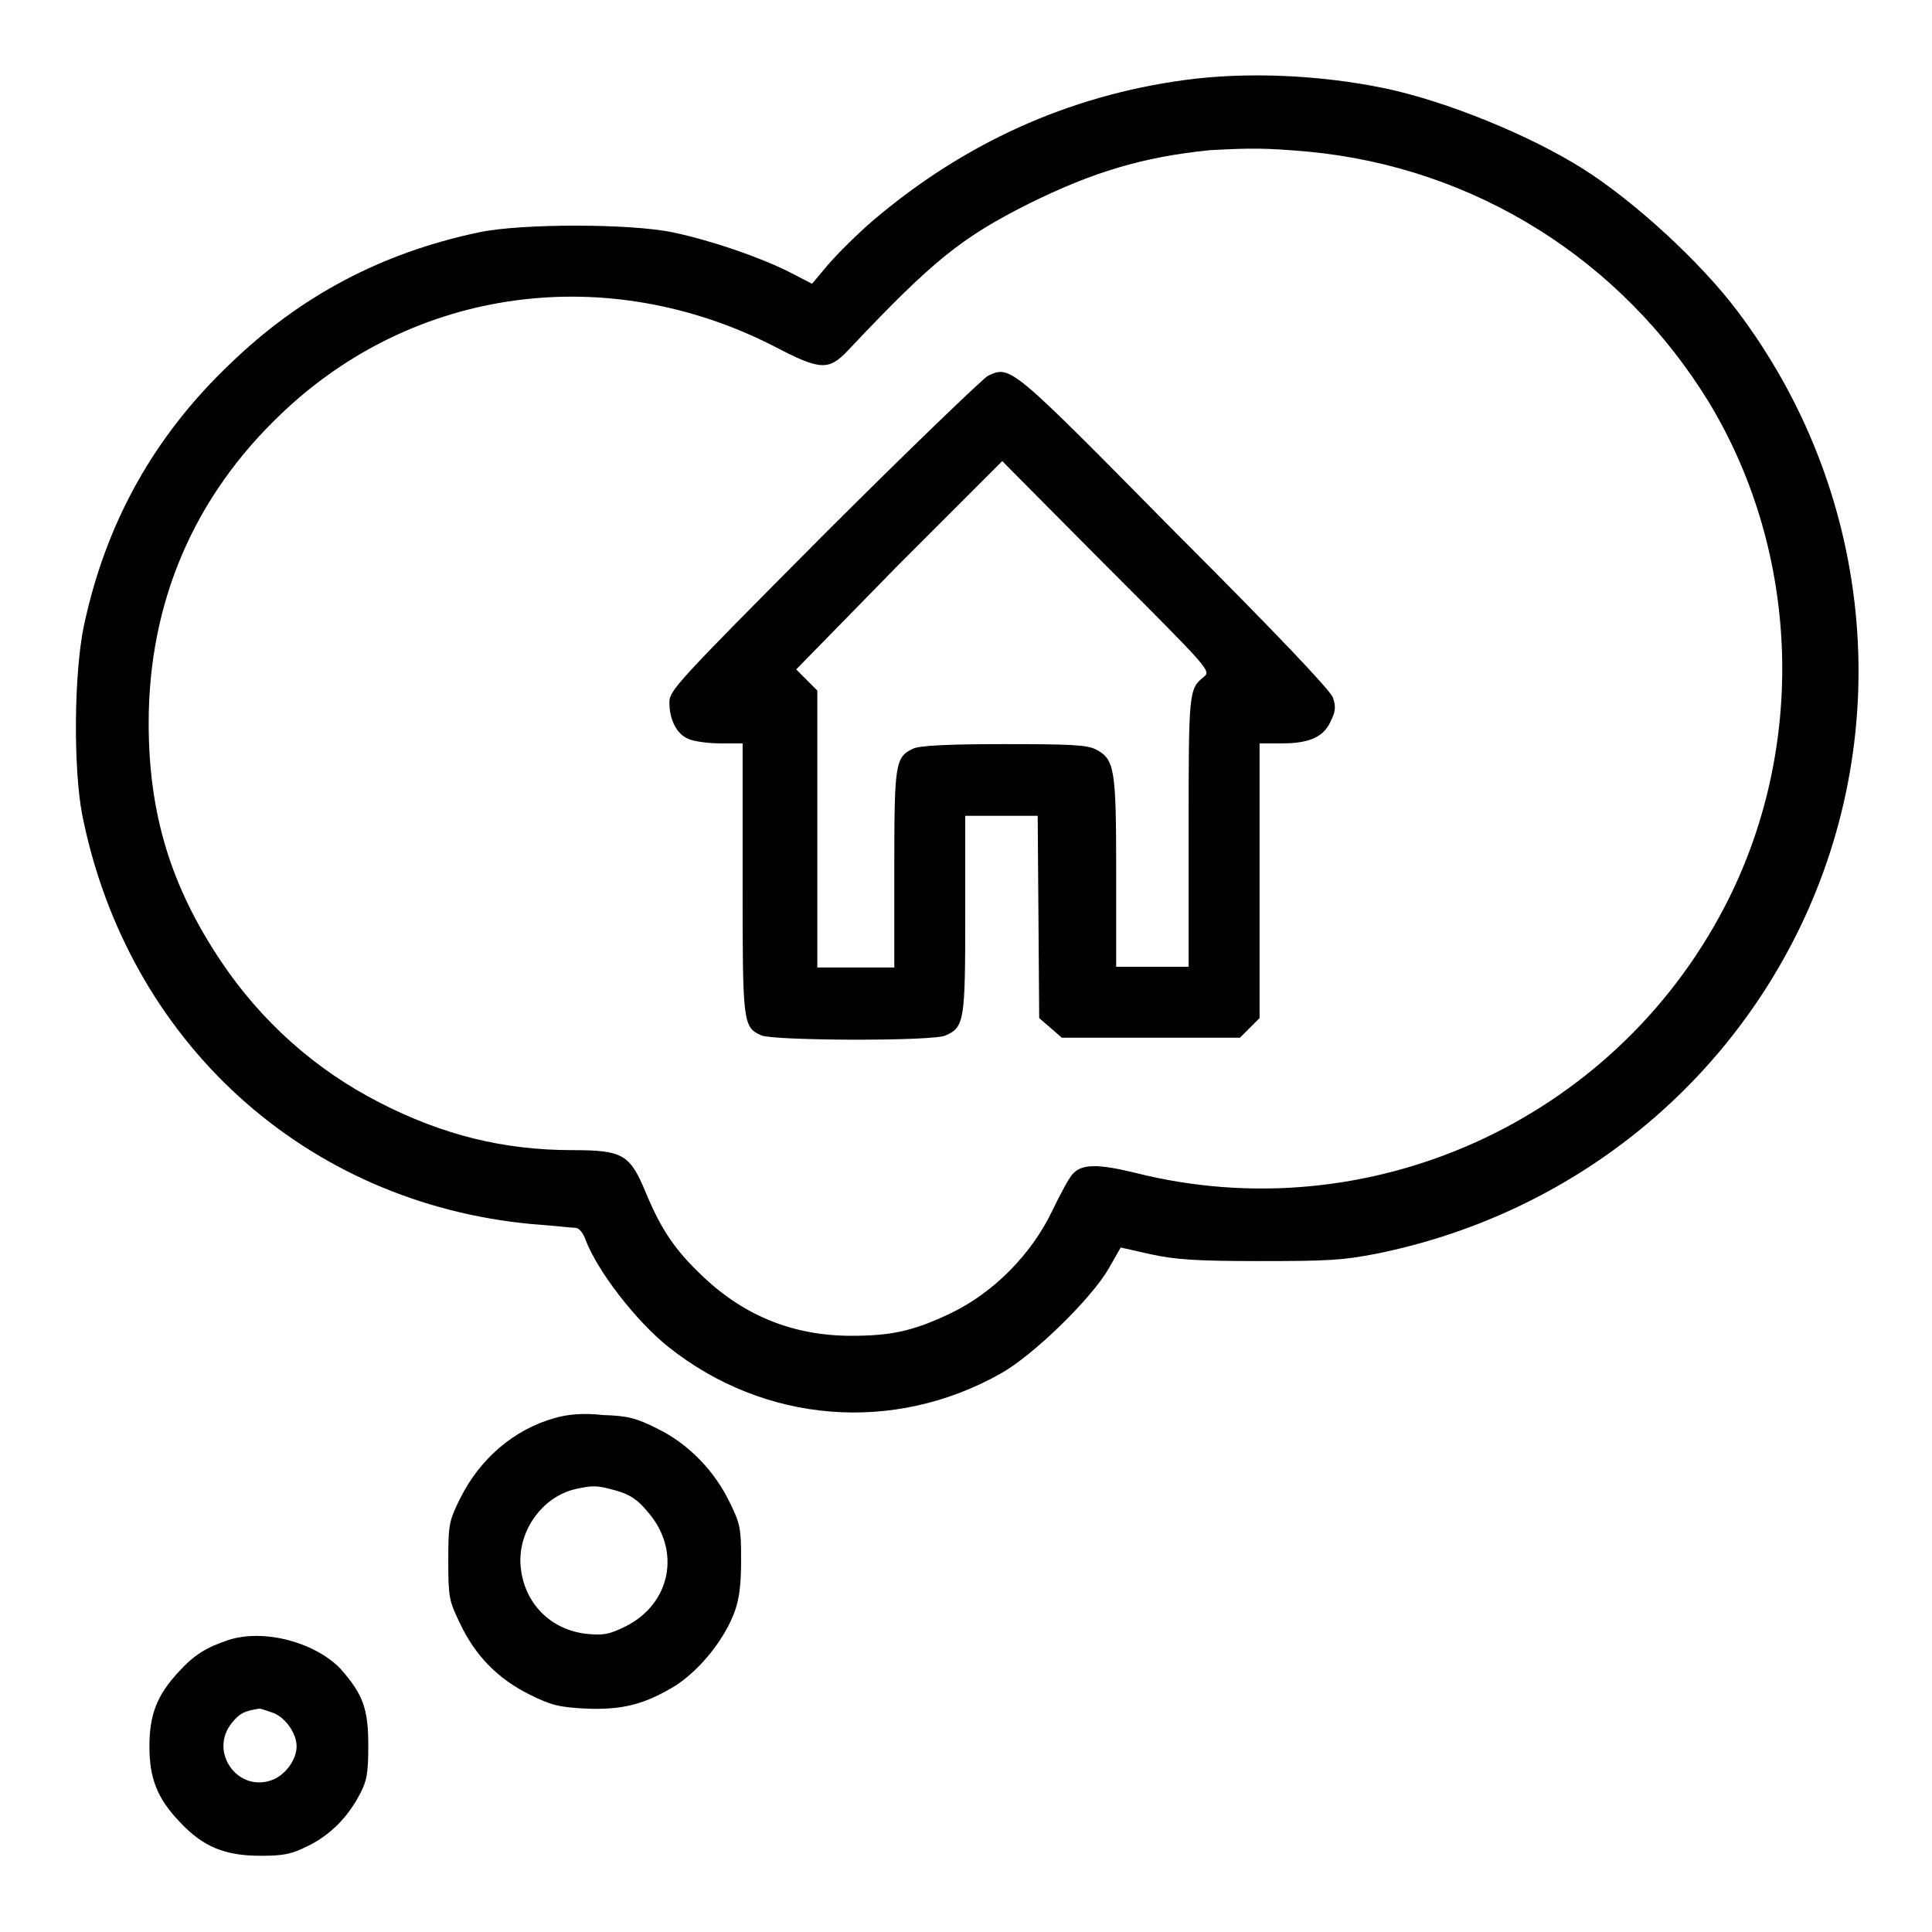 <?xml version="1.0" encoding="utf-8"?>
<!-- Svg Vector Icons : http://www.onlinewebfonts.com/icon -->
<!DOCTYPE svg PUBLIC "-//W3C//DTD SVG 1.1//EN" "http://www.w3.org/Graphics/SVG/1.1/DTD/svg11.dtd">
<svg version="1.1" xmlns="http://www.w3.org/2000/svg" xmlns:xlink="http://www.w3.org/1999/xlink" x="0px" y="0px" viewBox="0 0 256 256" enable-background="new 0 0 256 256" xml:space="preserve">
<g><g><g><path fill="#000000" d="M157,10.6c-15.5,2.1-29.3,8.4-41.3,18.6c-2.1,1.8-4.8,4.5-6,5.9l-2.1,2.5l-3.1-1.6c-3.8-1.9-10.1-4.1-15.3-5.2c-5.6-1.2-20.3-1.2-25.8,0c-12.8,2.7-23.6,8.4-32.9,17.4C20.4,57.8,14,69.3,11.1,83c-1.3,6.3-1.4,18.8-0.2,25c6,30,29.5,51.4,59.6,54.2c2.8,0.2,5.4,0.5,5.8,0.5c0.4,0,1,0.7,1.3,1.6c1.5,4,6.6,10.7,11,14.2c12.7,10.1,29.8,11.5,44,3.5c4.3-2.4,12-9.9,14.3-13.9l1.6-2.8l4,0.9c3.2,0.7,6,0.9,14.4,0.9c9.1,0,11-0.1,15.6-1c24.6-5,45.2-20.9,56-43.2c12.8-26.5,9.6-58-8.3-81.7c-4.8-6.4-13.6-14.5-20.4-18.8c-7.1-4.5-18.2-9-26.3-10.7C174.8,9.9,165.1,9.5,157,10.6z M173.4,20.1c22,2.1,41.5,14.3,53.1,33.3c12.1,20.1,12.9,45.9,2,66.8c-14.8,28.4-47.2,43-78.1,35.2c-4.9-1.2-7.1-1.2-8.3,0.2c-0.4,0.4-1.6,2.6-2.7,4.9c-2.8,5.8-7.8,10.8-13.4,13.5c-5,2.4-8,3-13.2,3c-7.6,0-14.1-2.6-19.6-7.8c-3.7-3.5-5.5-6.1-7.6-11.1c-2.1-5.1-3-5.7-9.7-5.7c-9.2,0-17.2-2-25.6-6.3c-8.6-4.4-15.7-10.8-21-18.7c-6.7-10-9.6-19.6-9.6-31.6c0-16,6-30,17.6-41c17.6-16.8,43.2-20.2,65.3-8.9c6.1,3.2,7.2,3.2,9.7,0.6c11.4-12.1,15.1-15,24-19.5c8.5-4.2,15.1-6.2,24-7.1C165.8,19.6,167.7,19.6,173.4,20.1z"/><path fill="#000000" d="M130.9,49.8c-0.7,0.4-10.6,9.9-21.8,21.1C89.4,90.7,88.7,91.5,88.7,93.1c0,2.3,1,4.2,2.5,4.8c0.6,0.3,2.5,0.6,4.2,0.6h3v17.8c0,19.3,0,19.8,2.5,20.9c1.6,0.7,22.8,0.8,24.4,0c2.5-1.1,2.6-2,2.6-16.1v-13h4.8h4.8l0.1,13.4l0.1,13.4l1.5,1.3l1.5,1.3h11.8h11.8l1.3-1.3l1.3-1.3v-18.3V98.5h3c3.7,0,5.6-0.9,6.5-3.1c0.6-1.2,0.6-1.9,0.2-3c-0.4-1-7.2-8.2-21.1-22.1C133.8,48.3,133.9,48.4,130.9,49.8z M159.5,89.7c-2,1.6-2,2.1-2,20.6v17.8h-4.8h-4.8v-12.5c0-13.8-0.2-15-2.7-16.3c-1.2-0.6-3.3-0.7-12.2-0.7c-7.4,0-11.2,0.2-12,0.6c-2.4,1.1-2.5,2-2.5,16.1v12.9h-5.1h-5.1v-18.3V91.5l-1.4-1.4l-1.4-1.4L119,74.9l13.8-13.8L146.6,75C160.3,88.7,160.5,88.9,159.5,89.7z"/><path fill="#000000" d="M73.5,187.9c-5.4,1.5-9.9,5.4-12.5,10.6c-1.5,3-1.6,3.5-1.6,8.3c0,4.8,0.1,5.3,1.5,8.2c2,4.3,5,7.4,9.2,9.5c3,1.5,4,1.7,7.5,1.9c5,0.2,7.9-0.6,12-3.1c3.3-2.2,6.5-6.2,7.8-9.9c0.6-1.7,0.8-3.7,0.8-6.8c0-4-0.1-4.7-1.5-7.5c-2-4.2-5.5-7.8-9.6-9.8c-2.8-1.4-3.9-1.7-7.2-1.8C77.3,187.2,75.2,187.4,73.5,187.9z M81.6,197.5c1.8,0.5,2.9,1.2,4.2,2.8c4.5,5.1,3.1,12.2-2.9,15.2c-2.2,1.1-3,1.2-5.1,1c-4.8-0.5-8.3-4-8.8-8.8c-0.5-4.7,2.8-9.4,7.3-10.4C78.6,196.8,79.1,196.8,81.6,197.5z"/><path fill="#000000" d="M30.3,217.3c-3,1-4.6,2-6.6,4.2c-2.9,3.1-3.9,5.7-3.9,9.9c0,4.2,1,6.9,4.1,10.1c3,3.2,5.9,4.4,10.6,4.4c3.1,0,4.1-0.2,6.3-1.3c2.9-1.4,5.3-3.8,6.9-6.9c0.9-1.7,1.1-2.7,1.1-6.4c0-4.9-0.7-6.8-3.7-10.2C41.7,217.6,35,215.8,30.3,217.3z M36.3,227c1.6,0.7,3,2.7,3,4.4s-1.4,3.7-3.1,4.4c-4.6,1.9-8.7-3.7-5.4-7.6c1-1.2,1.6-1.5,3.6-1.8C34.6,226.4,35.4,226.7,36.3,227z"/></g></g></g>
</svg>